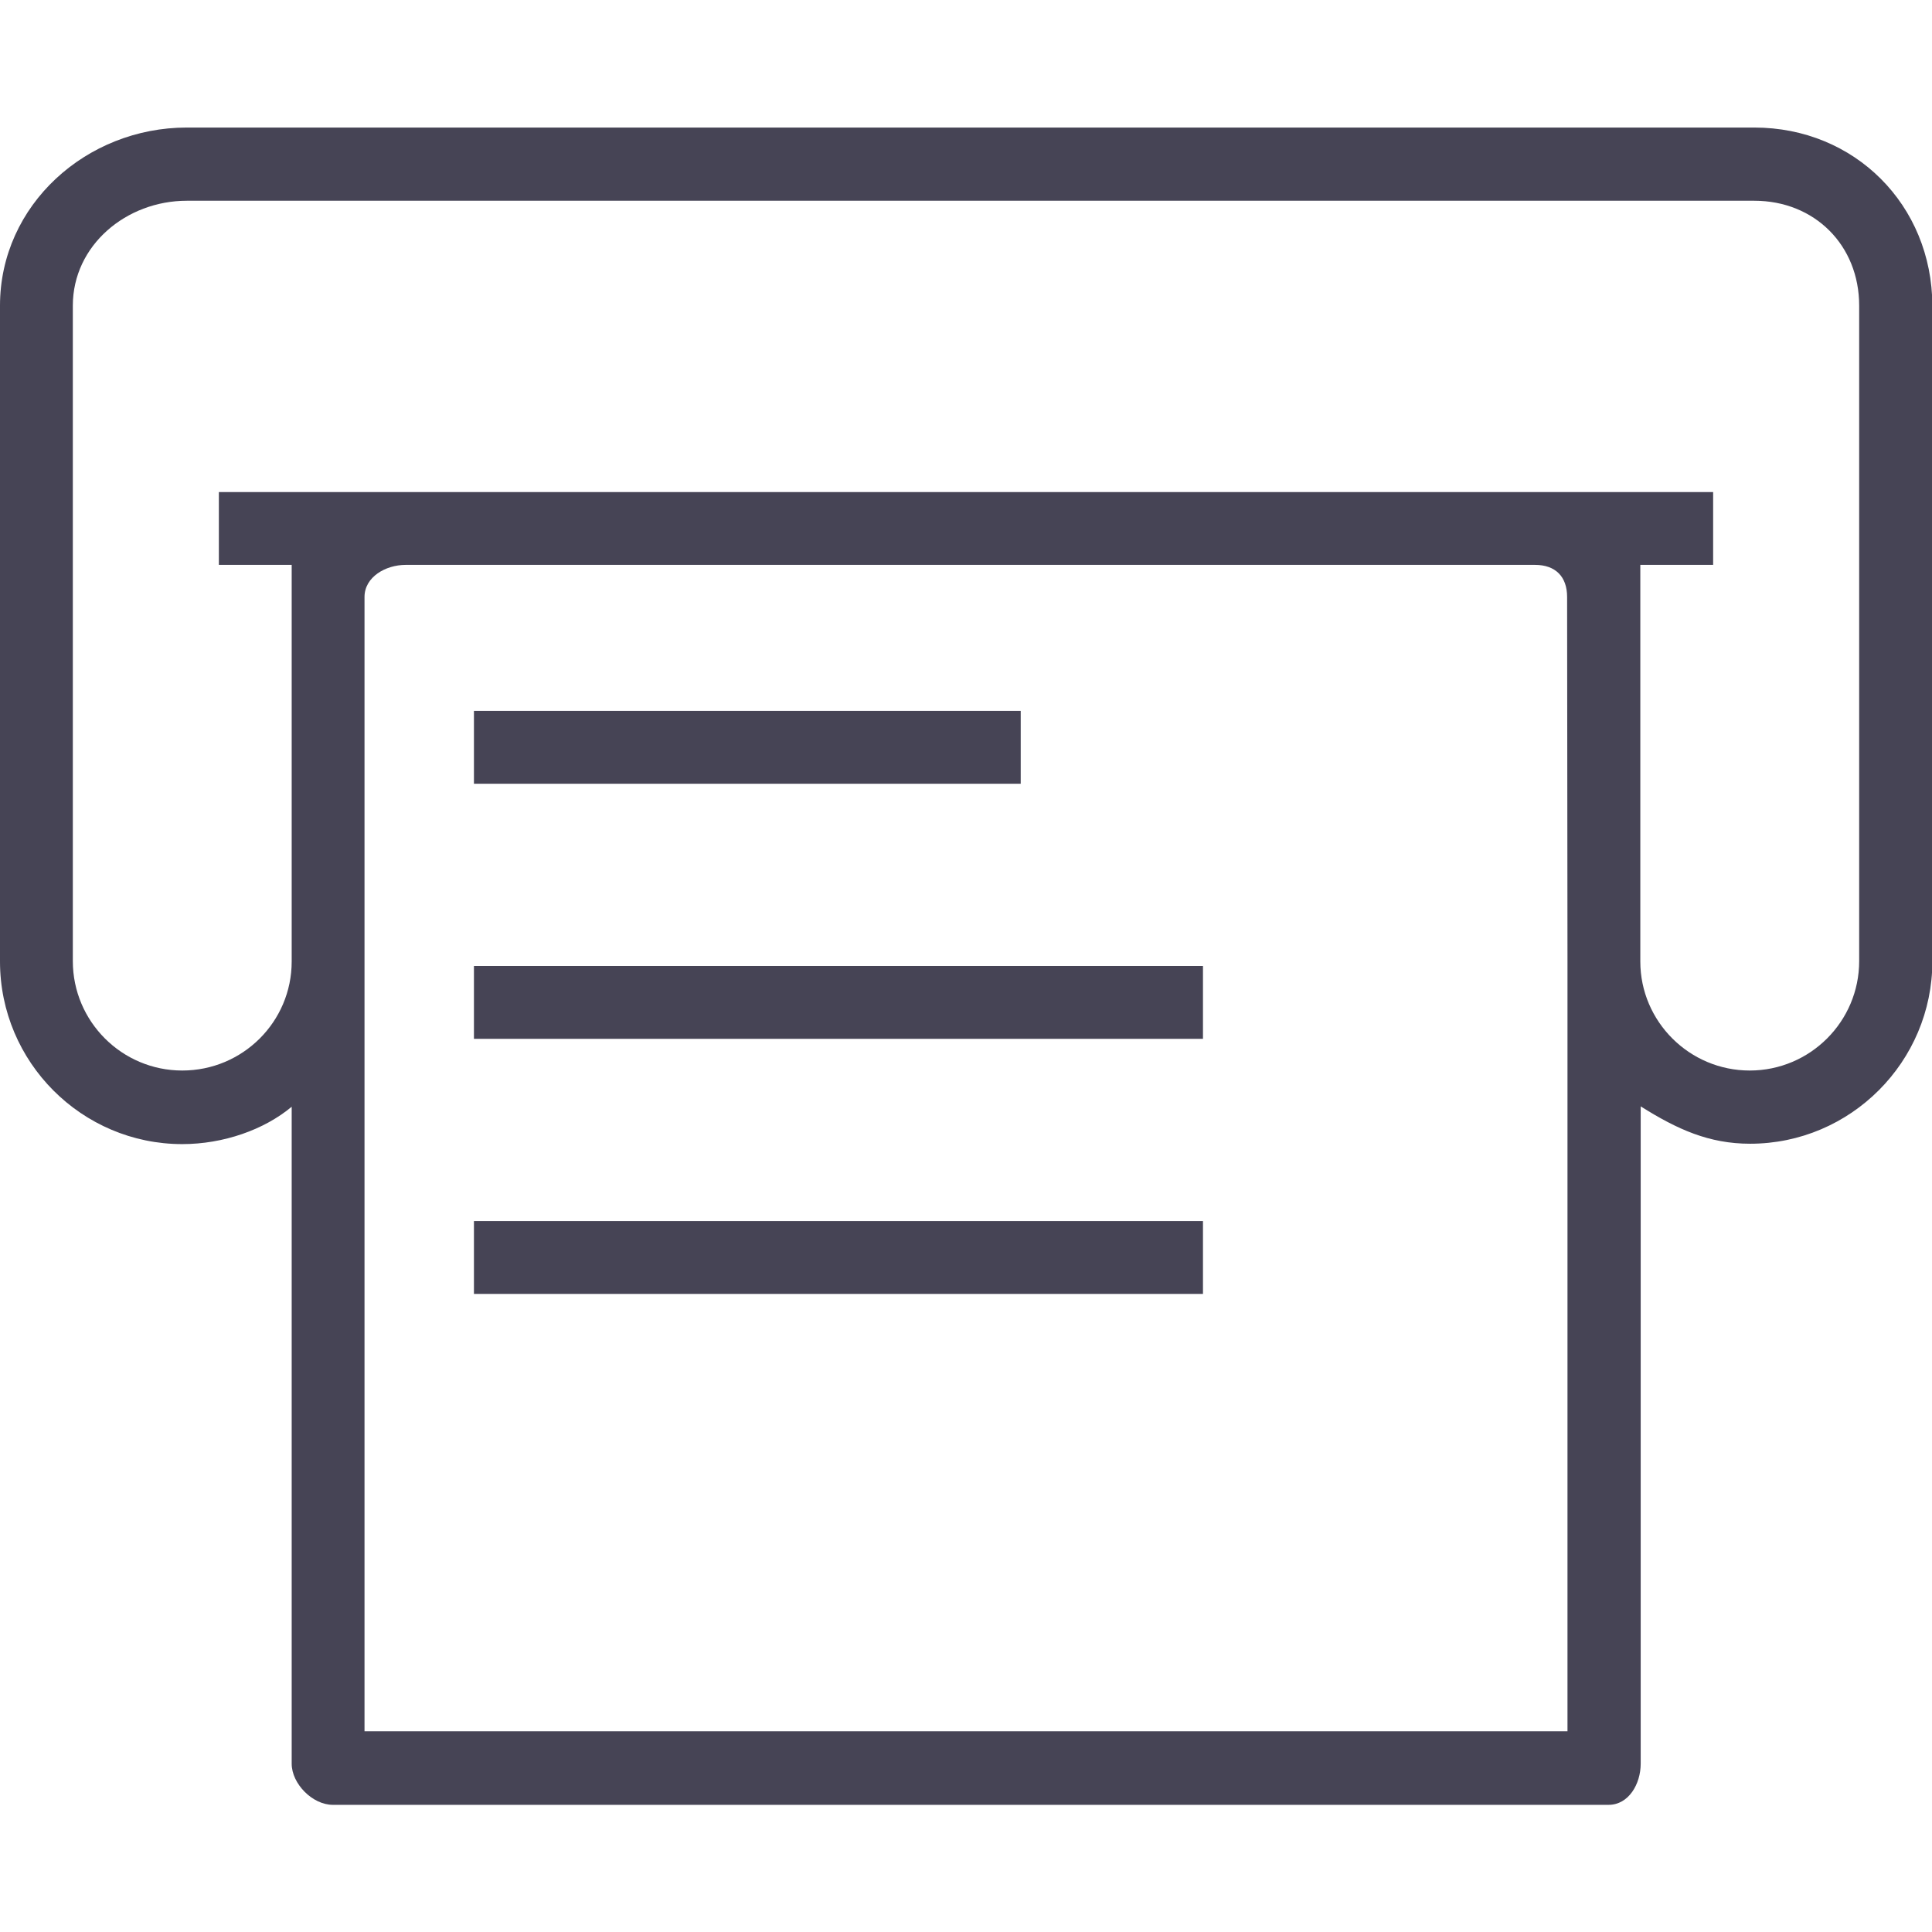 <?xml version="1.0" encoding="utf-8"?>
<!-- Generator: Adobe Illustrator 28.1.0, SVG Export Plug-In . SVG Version: 6.00 Build 0)  -->
<svg version="1.1" id="Layer_1" xmlns="http://www.w3.org/2000/svg" xmlns:xlink="http://www.w3.org/1999/xlink" x="0px" y="0px"
	 viewBox="0 0 512 512" style="enable-background:new 0 0 512 512;" xml:space="preserve">
<style type="text/css">
	.st0{fill:#464455;}
</style>
<g>
	<g>
		<rect x="125.6" y="188.4" class="st0" width="144.9" height="19.3"/>
	</g>
</g>
<g>
	<g>
		<rect x="125.6" y="256" class="st0" width="193.2" height="19.3"/>
	</g>
</g>
<g>
	<g>
		<rect x="125.6" y="323.6" class="st0" width="193.2" height="19.3"/>
	</g>
</g>
<g>
	<g>
		<path class="st0" d="M464.9,33.8H49.5C22.9,33.8,0,54.3,0,81v173.8c0,26.7,21.7,48.4,48.3,48.4c10.9,0,21.7-3.8,29-9.9v174.1
			c0,5.3,5.5,10.9,10.9,10.9h338.1c5.3,0,8.5-5.5,8.5-10.9V293.2c9.7,6.1,18.1,9.9,29,9.9c26.6,0,48.3-21.7,48.3-48.4V81
			C512,54.3,491.5,33.8,464.9,33.8z M415.4,254.8v204H96.6v-204v-96.6c0-5.3,5.6-8.5,10.9-8.5h299.3c5.4,0,8.5,3.1,8.5,8.5
			L415.4,254.8L415.4,254.8z M492.7,254.7c0,16-13,29-29,29s-29-13-29-28.9v-96.6v-8.5H454v-19.3h-47.2H107.5H58v19.3h19.3v8.5v96.6
			c0,16-13,28.9-29,28.9s-29-13-29-29V81c0-16,14.2-27.8,30.2-27.8h415.4c16,0,27.8,11.8,27.8,27.8L492.7,254.7L492.7,254.7z"/>
	</g>
</g>
</svg>
